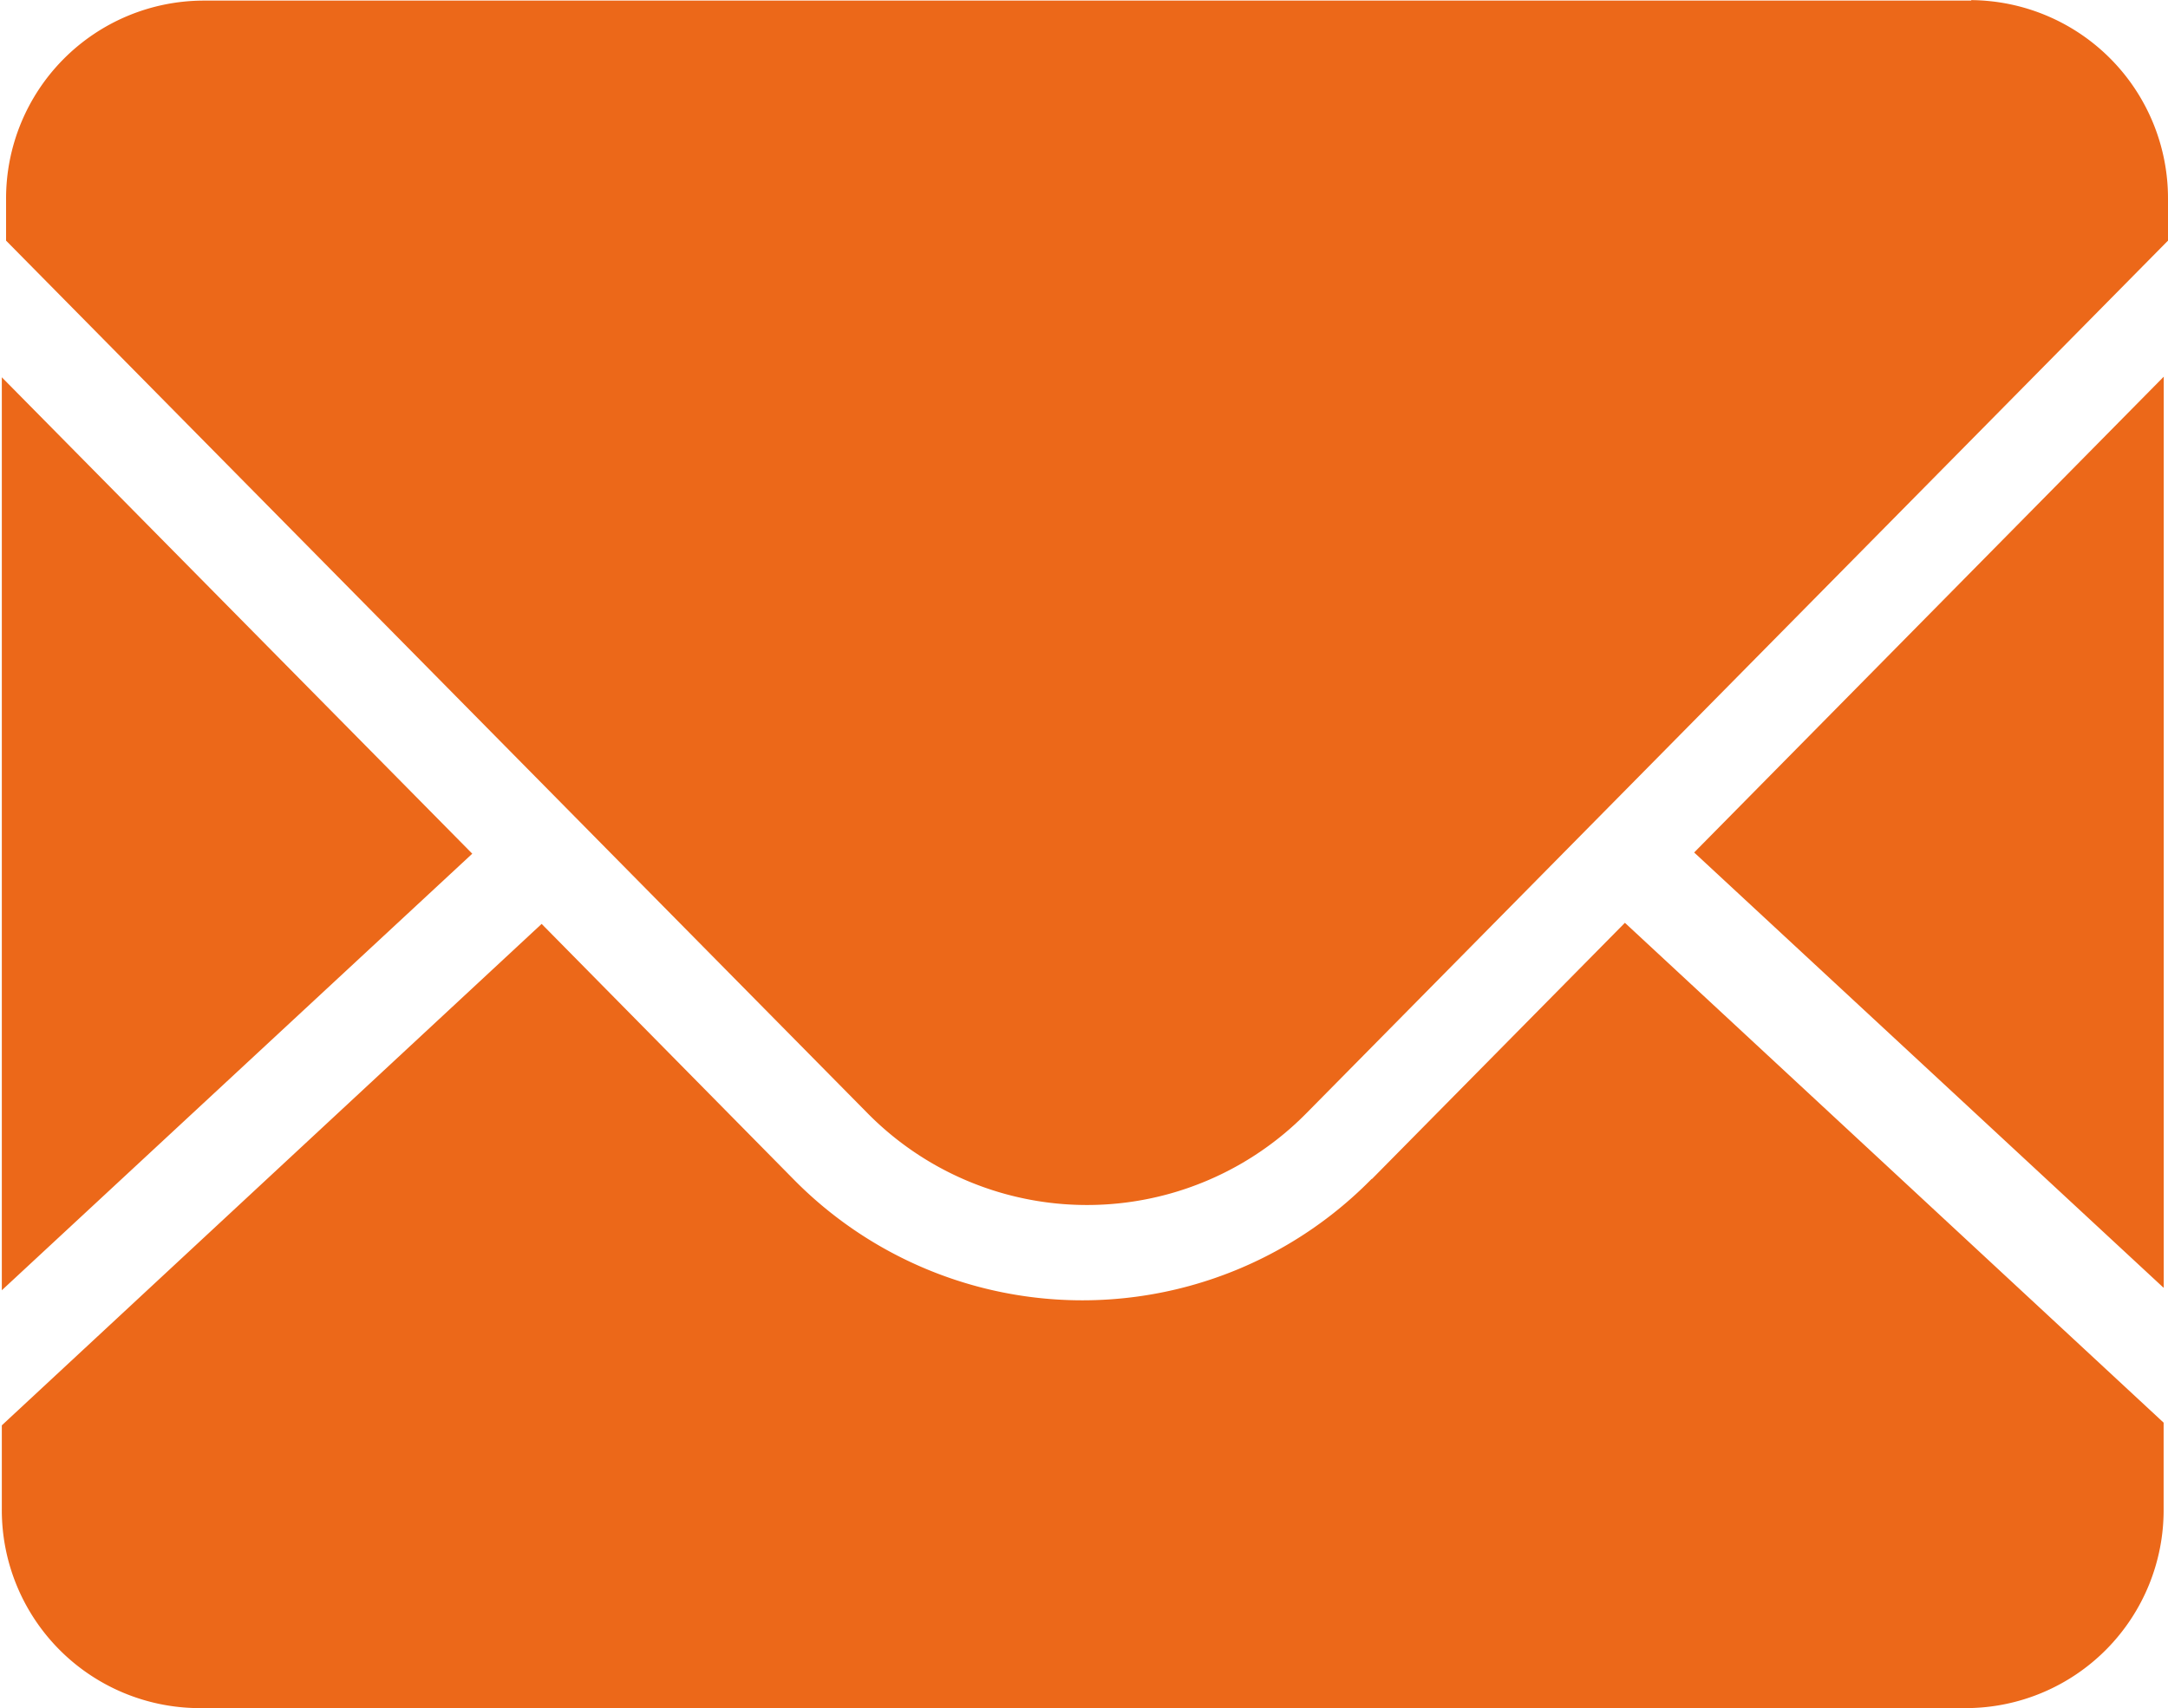 <svg xmlns="http://www.w3.org/2000/svg" width="17.844" height="14.063" viewBox="0 0 17.844 14.063">
  <defs>
    <style>
      .cls-1 {
        fill: #ec6819;
        fill-rule: evenodd;
      }
    </style>
  </defs>
  <path id="形状_6" data-name="形状 6" class="cls-1" d="M17.965,11.539v-7.5L14.1,7.956l3.862,3.582m-6.517-.894a3.335,3.335,0,0,1-4.76,0l-2.071-2.1L0.171,12.672v0.691A1.63,1.63,0,0,0,1.788,15H16.347a1.63,1.63,0,0,0,1.617-1.638V12.65L13.53,8.535l-2.081,2.108m4.932-9.7H1.822A1.629,1.629,0,0,0,.206,2.577V2.919L7.294,10.1a2.536,2.536,0,0,0,3.617,0L18,2.919V2.577A1.632,1.632,0,0,0,16.38.939M0.171,4.044V11.56L4.043,7.966,0.171,4.044" transform="translate(-0.156 -0.938)"/>
</svg>
